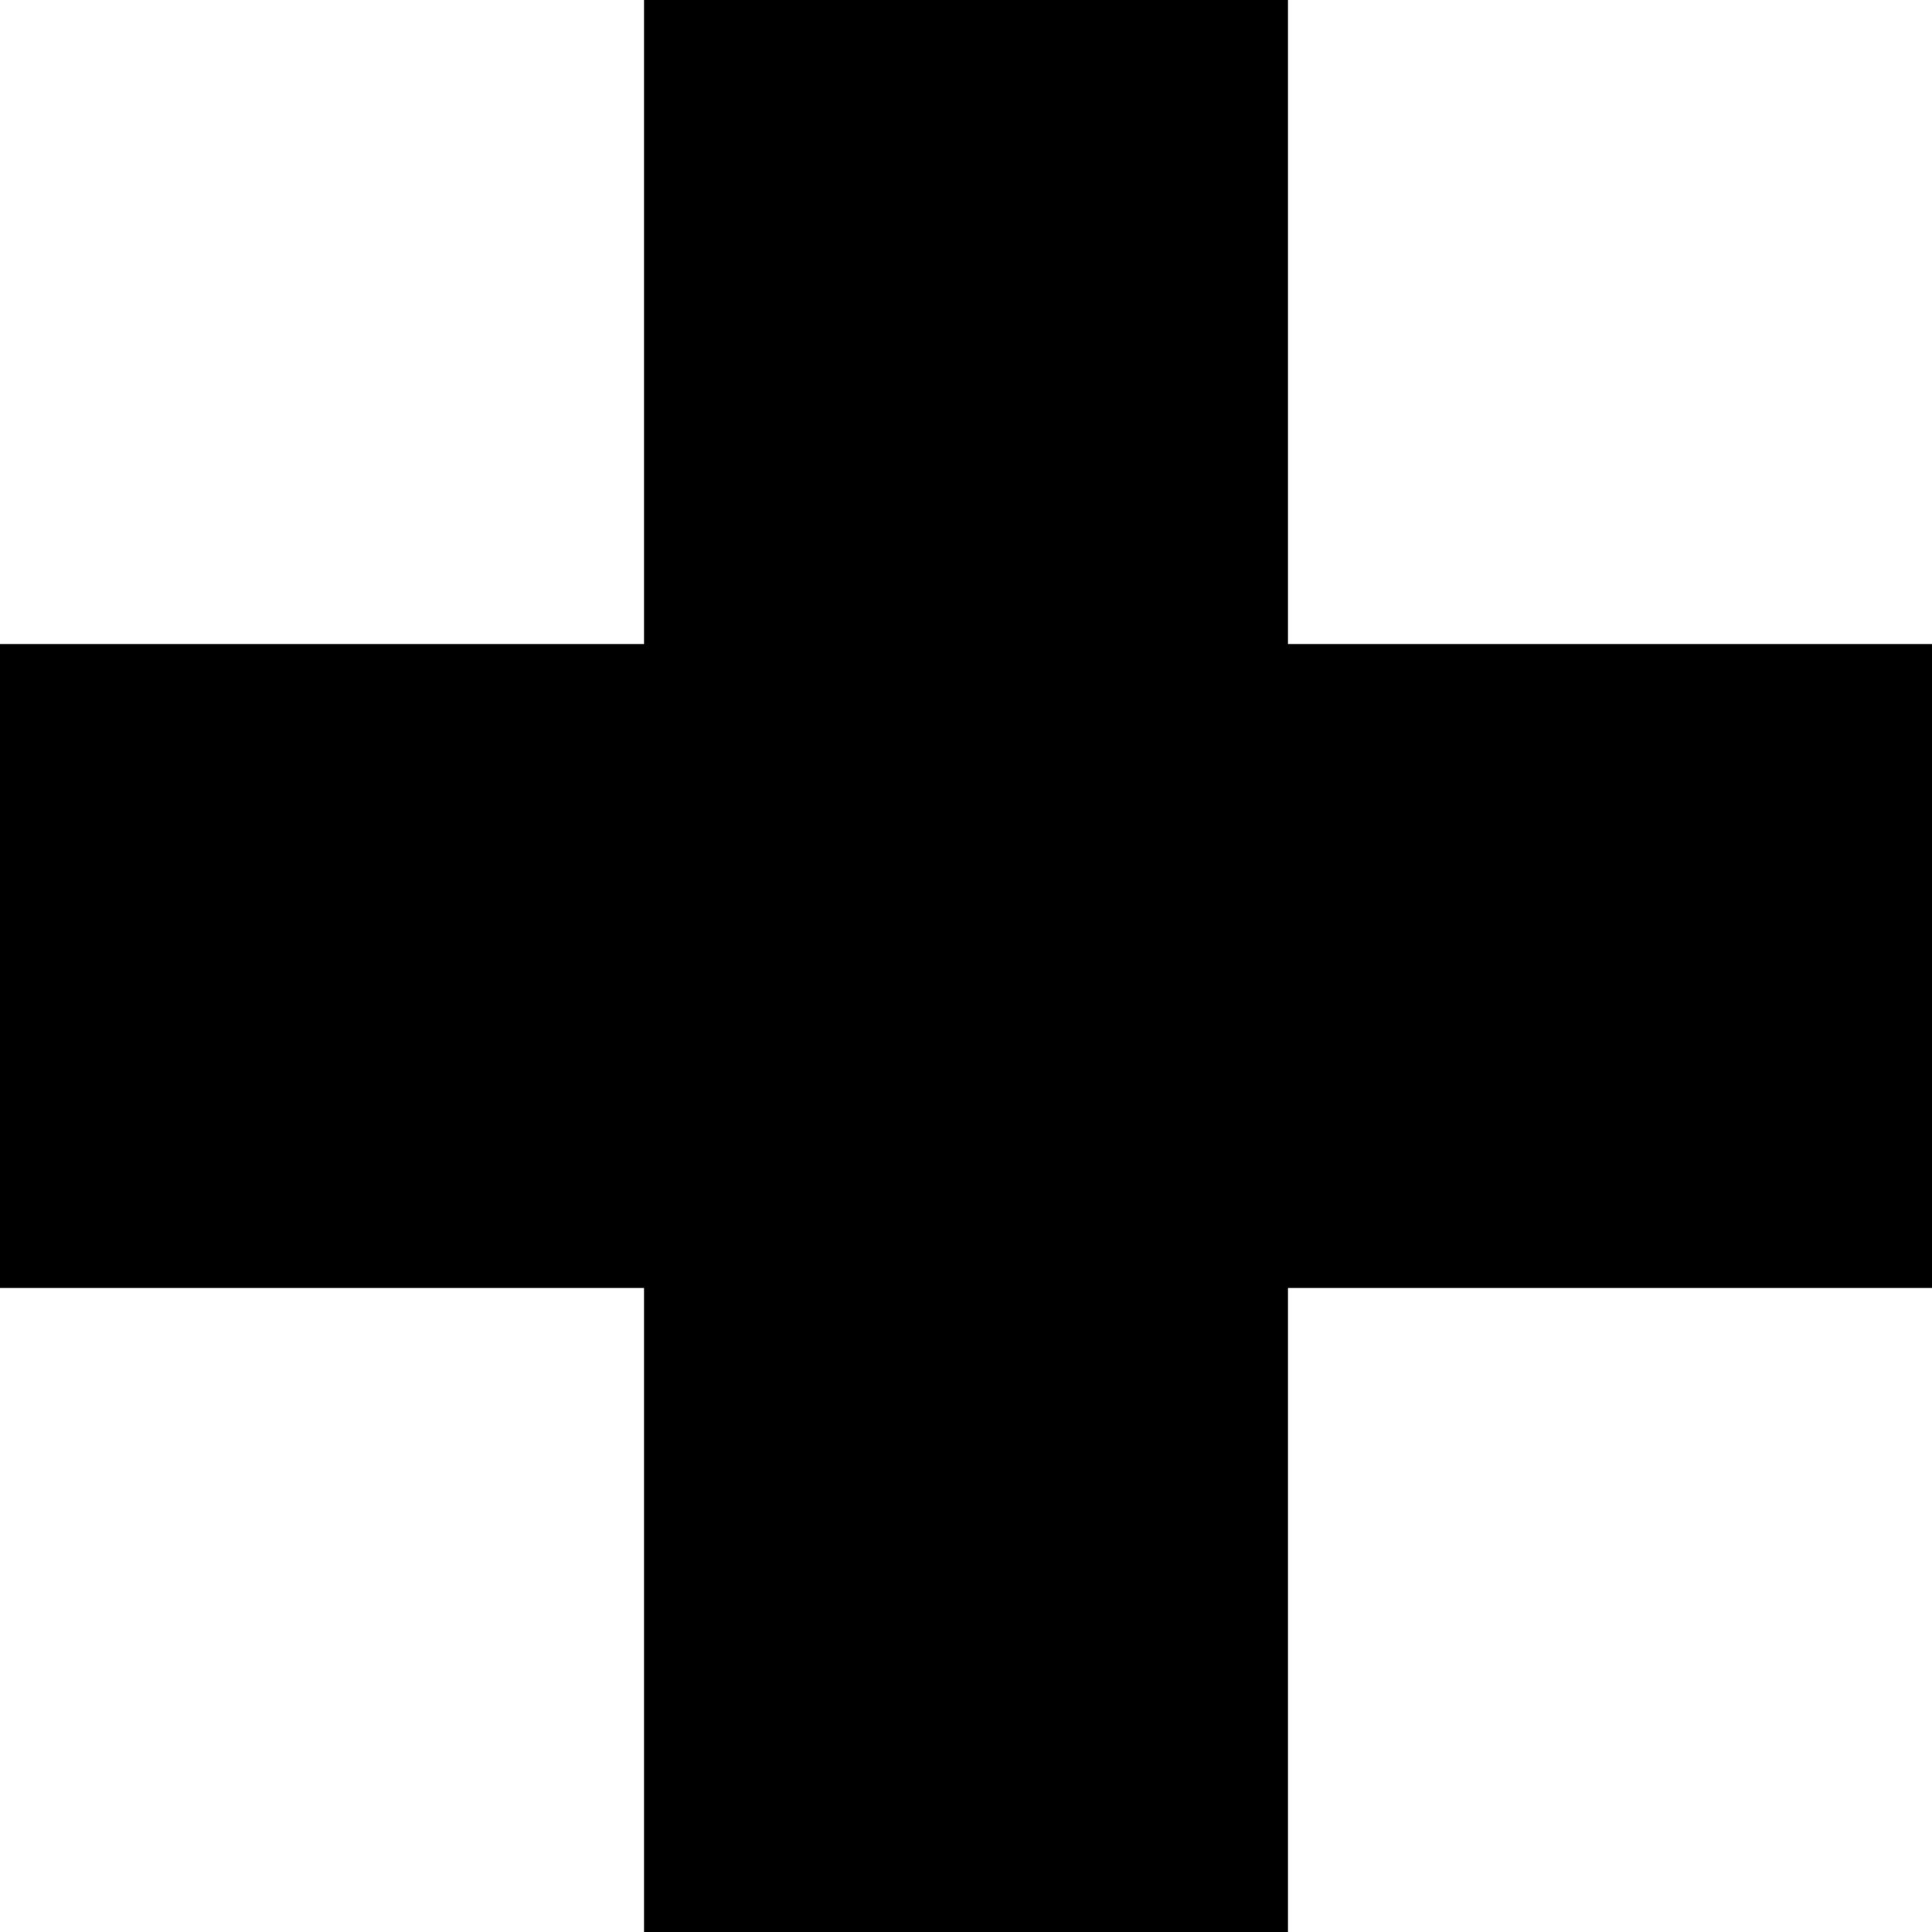 <?xml version="1.0" standalone="no"?>
<!DOCTYPE svg PUBLIC "-//W3C//DTD SVG 20010904//EN"
 "http://www.w3.org/TR/2001/REC-SVG-20010904/DTD/svg10.dtd">
<svg version="1.0" xmlns="http://www.w3.org/2000/svg"
 width="900pt" height="900pt" viewBox="0 0 900 900"
 preserveAspectRatio="xMidYMid meet">
<g transform="translate(0,900) scale(0.1,-0.1)"
fill="#000000" stroke="none">
<path d="M3000 7500 l0 -1500 -1500 0 -1500 0 0 -1500 0 -1500 1500 0 1500 0
0 -1500 0 -1500 1500 0 1500 0 0 1500 0 1500 1500 0 1500 0 0 1500 0 1500
-1500 0 -1500 0 0 1500 0 1500 -1500 0 -1500 0 0 -1500z"/>
</g>
</svg>
